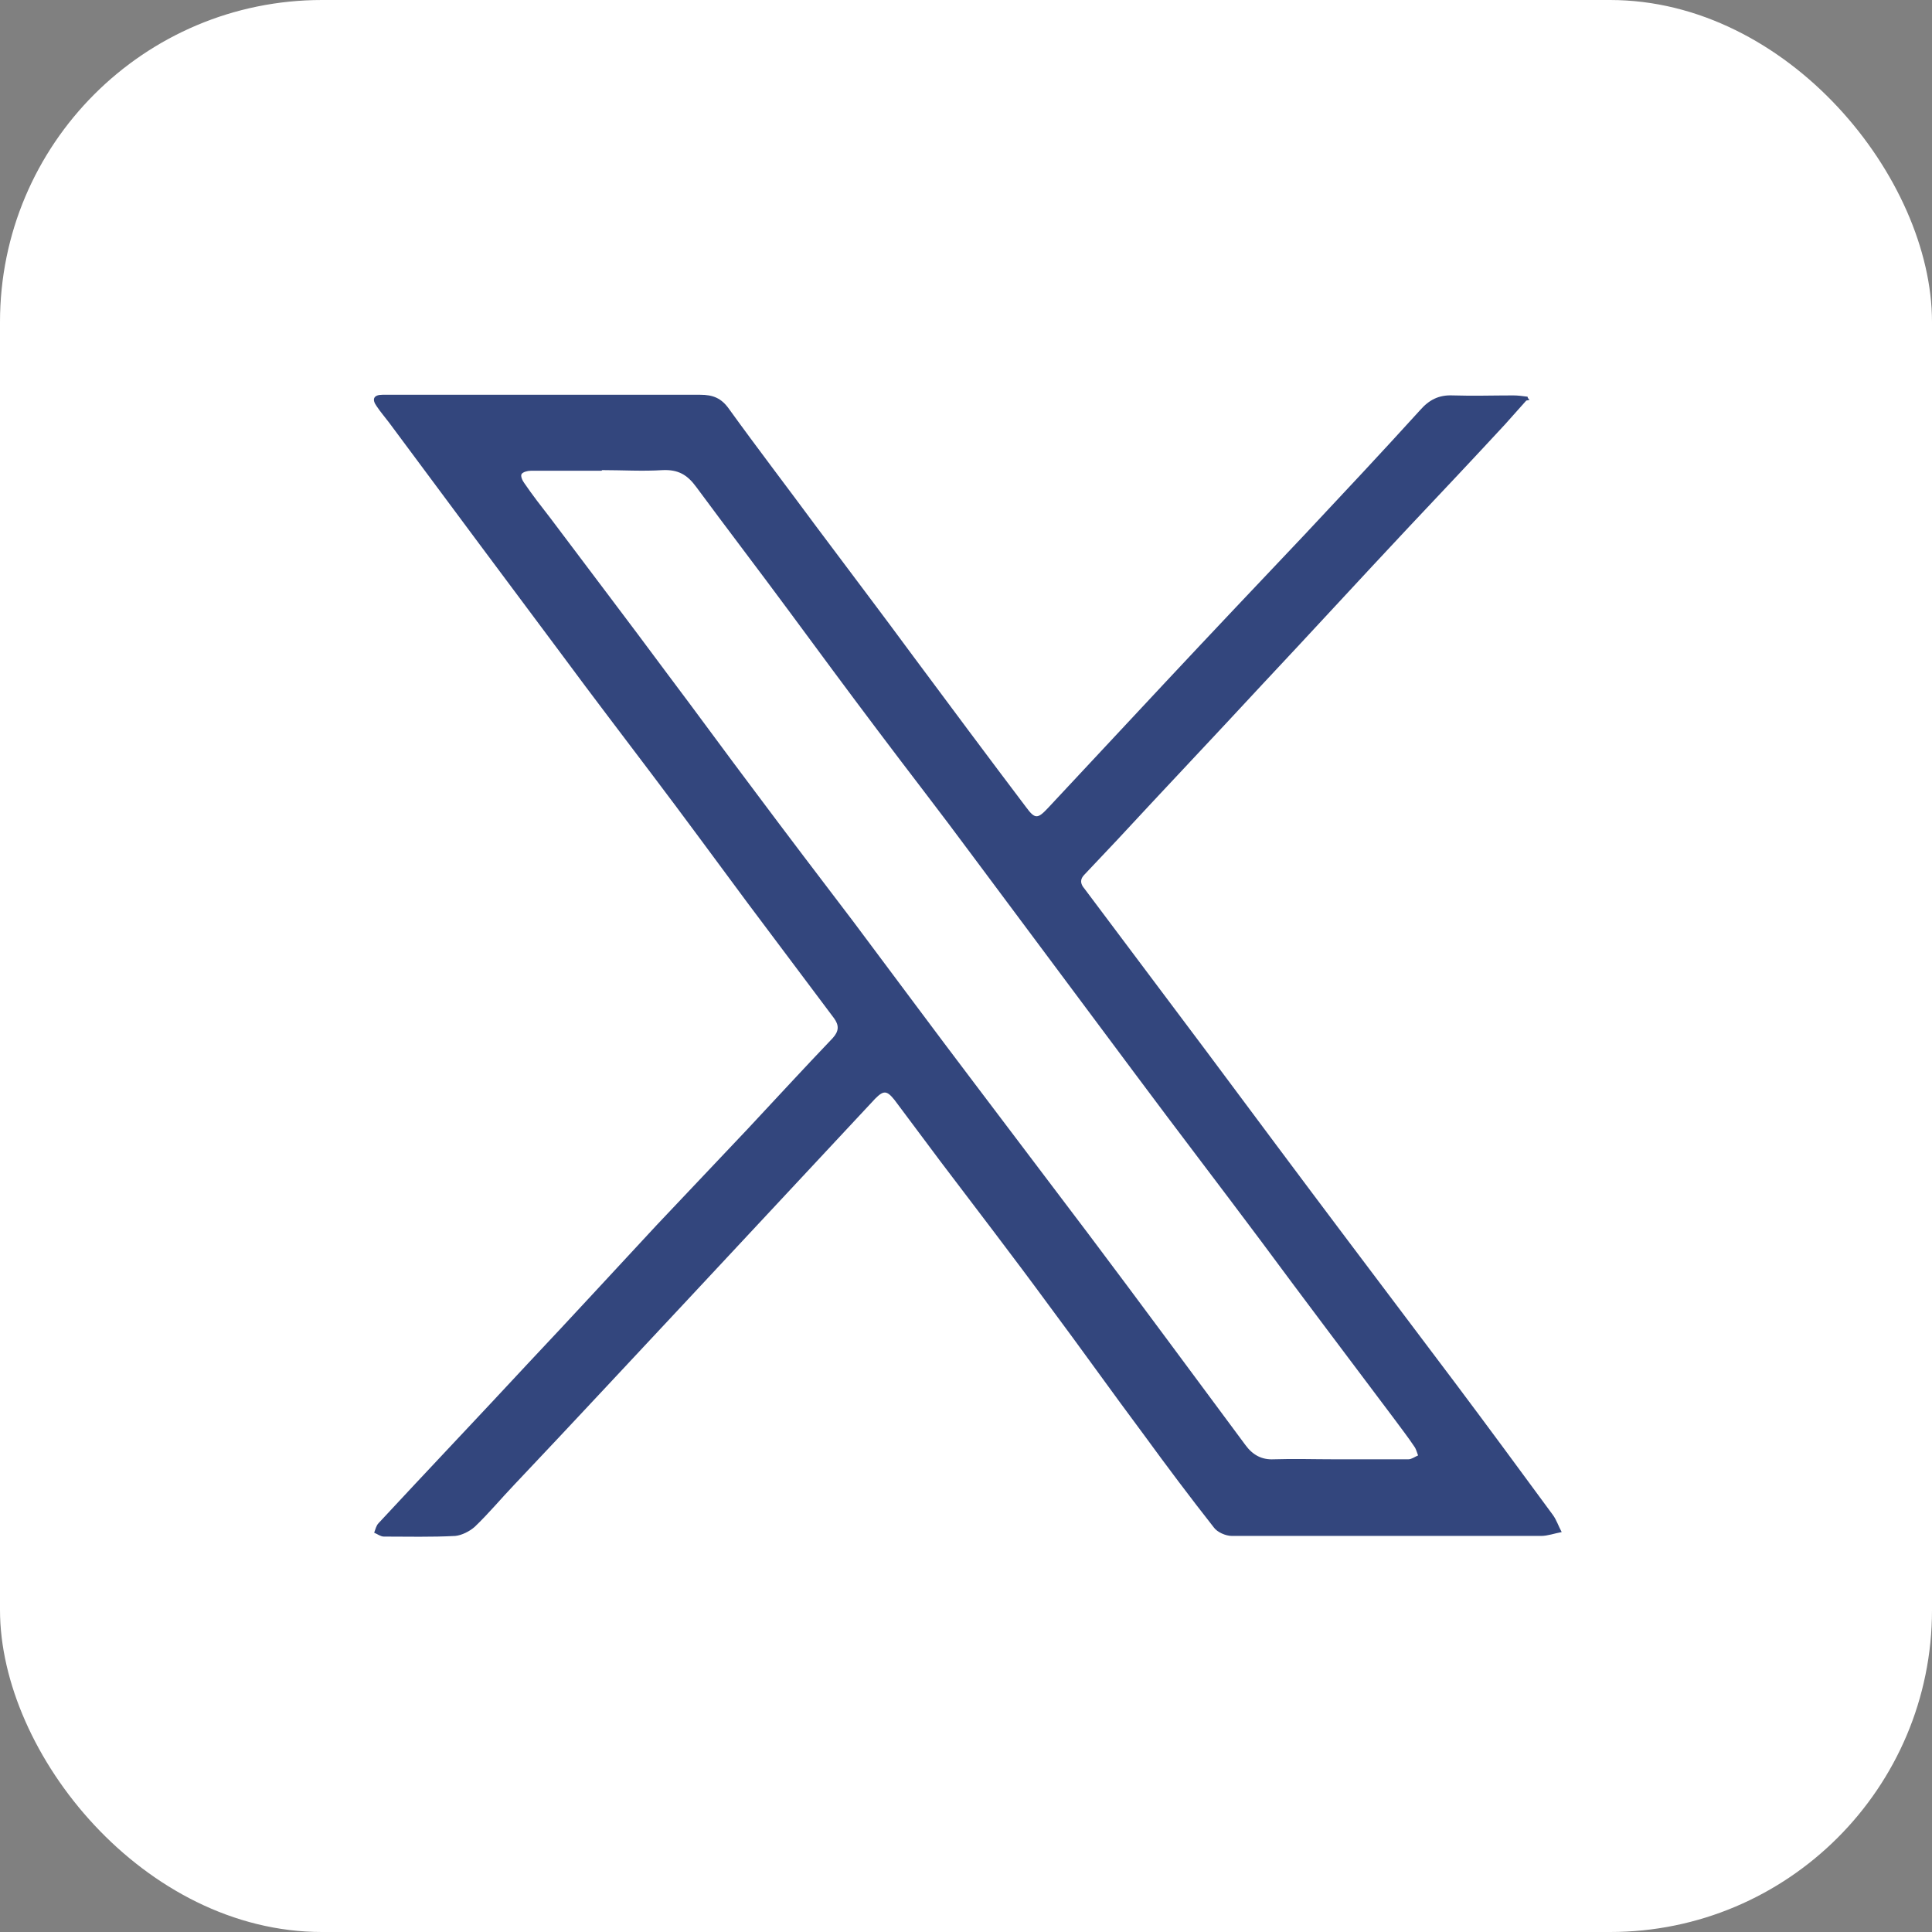 <?xml version="1.0" encoding="UTF-8"?>
<svg id="Graphic_Elements" data-name="Graphic Elements" xmlns="http://www.w3.org/2000/svg" viewBox="0 0 30 30">
  <rect x="0" y="0" width="30" height="30" fill="#808080" stroke="none"/>
  <defs>
    <style>
      .cls-1 {
        fill: #fff;
      }

      .cls-2 {
        fill: #33467d;
      }
    </style>
  </defs>
  <rect class="cls-1" x="0" y="0" width="30" height="30" rx="5" ry="5"/>
  <path class="cls-2" d="m23.7,6.22c-.11.12-.22.25-.33.37-.49.53-.99,1.06-1.49,1.59-.77.82-1.53,1.65-2.3,2.47-.74.8-1.49,1.59-2.23,2.39-.17.18-.34.36-.51.54-.07.07-.07.14,0,.22.63.84,1.26,1.68,1.89,2.52.73.98,1.46,1.96,2.19,2.93.56.74,1.12,1.49,1.68,2.23.51.68,1.01,1.36,1.51,2.04.06.08.09.18.14.27-.11.02-.22.06-.32.06-1.14,0-2.28,0-3.42,0-.46,0-.92,0-1.38,0-.1,0-.23-.06-.28-.13-.37-.47-.73-.95-1.08-1.43-.5-.67-.99-1.36-1.49-2.03-.55-.75-1.12-1.49-1.68-2.23-.24-.32-.47-.63-.71-.95-.12-.15-.17-.15-.3-.02-.97,1.04-1.95,2.09-2.92,3.13-.89.95-1.78,1.91-2.68,2.86-.21.22-.4.45-.62.66-.08.07-.2.13-.3.14-.37.02-.74.01-1.11.01-.05,0-.1-.04-.15-.06.02-.05.03-.11.07-.15.77-.83,1.55-1.65,2.32-2.48.67-.71,1.33-1.43,2-2.15.47-.5.94-.99,1.41-1.49.44-.47.88-.95,1.32-1.41.1-.11.1-.2.02-.31-.45-.6-.9-1.2-1.35-1.8-.49-.66-.98-1.33-1.48-1.99-.46-.61-.92-1.21-1.37-1.82-.44-.59-.88-1.18-1.32-1.77-.46-.62-.93-1.25-1.39-1.87-.06-.08-.13-.16-.19-.25-.08-.11-.05-.18.09-.18.17,0,.35,0,.52,0,1.47,0,2.94,0,4.41,0,.2,0,.33.05.45.22.44.61.9,1.21,1.35,1.82.5.67,1.01,1.34,1.51,2.02.58.78,1.16,1.56,1.75,2.34.14.19.18.19.34.02.61-.65,1.22-1.31,1.83-1.96.72-.77,1.44-1.53,2.16-2.29.6-.64,1.2-1.28,1.79-1.93.14-.16.29-.24.51-.23.31.01.63,0,.94,0,.07,0,.14.01.22.02,0,.02.02.04.03.05Zm-14.36,1.09h0c-.37,0-.73,0-1.1,0-.05,0-.12.02-.14.05-.02.03.01.1.04.14.13.19.27.37.41.55.6.8,1.21,1.6,1.81,2.41.46.61.91,1.23,1.37,1.84.5.67,1.01,1.34,1.52,2.01.63.84,1.25,1.68,1.88,2.51.59.78,1.18,1.56,1.77,2.34.82,1.09,1.63,2.19,2.44,3.28.11.15.25.23.44.22.31-.01.63,0,.94,0,.38,0,.76,0,1.15,0,.05,0,.1-.04.15-.06-.02-.05-.03-.1-.06-.14-.1-.15-.21-.29-.32-.44-.69-.92-1.38-1.83-2.06-2.75-.65-.87-1.31-1.73-1.95-2.59-.85-1.14-1.7-2.28-2.55-3.42-.48-.65-.98-1.29-1.46-1.93-.46-.61-.91-1.22-1.36-1.83-.48-.65-.97-1.29-1.45-1.94-.14-.19-.28-.27-.52-.26-.31.02-.63,0-.94,0Z"/>
</svg>